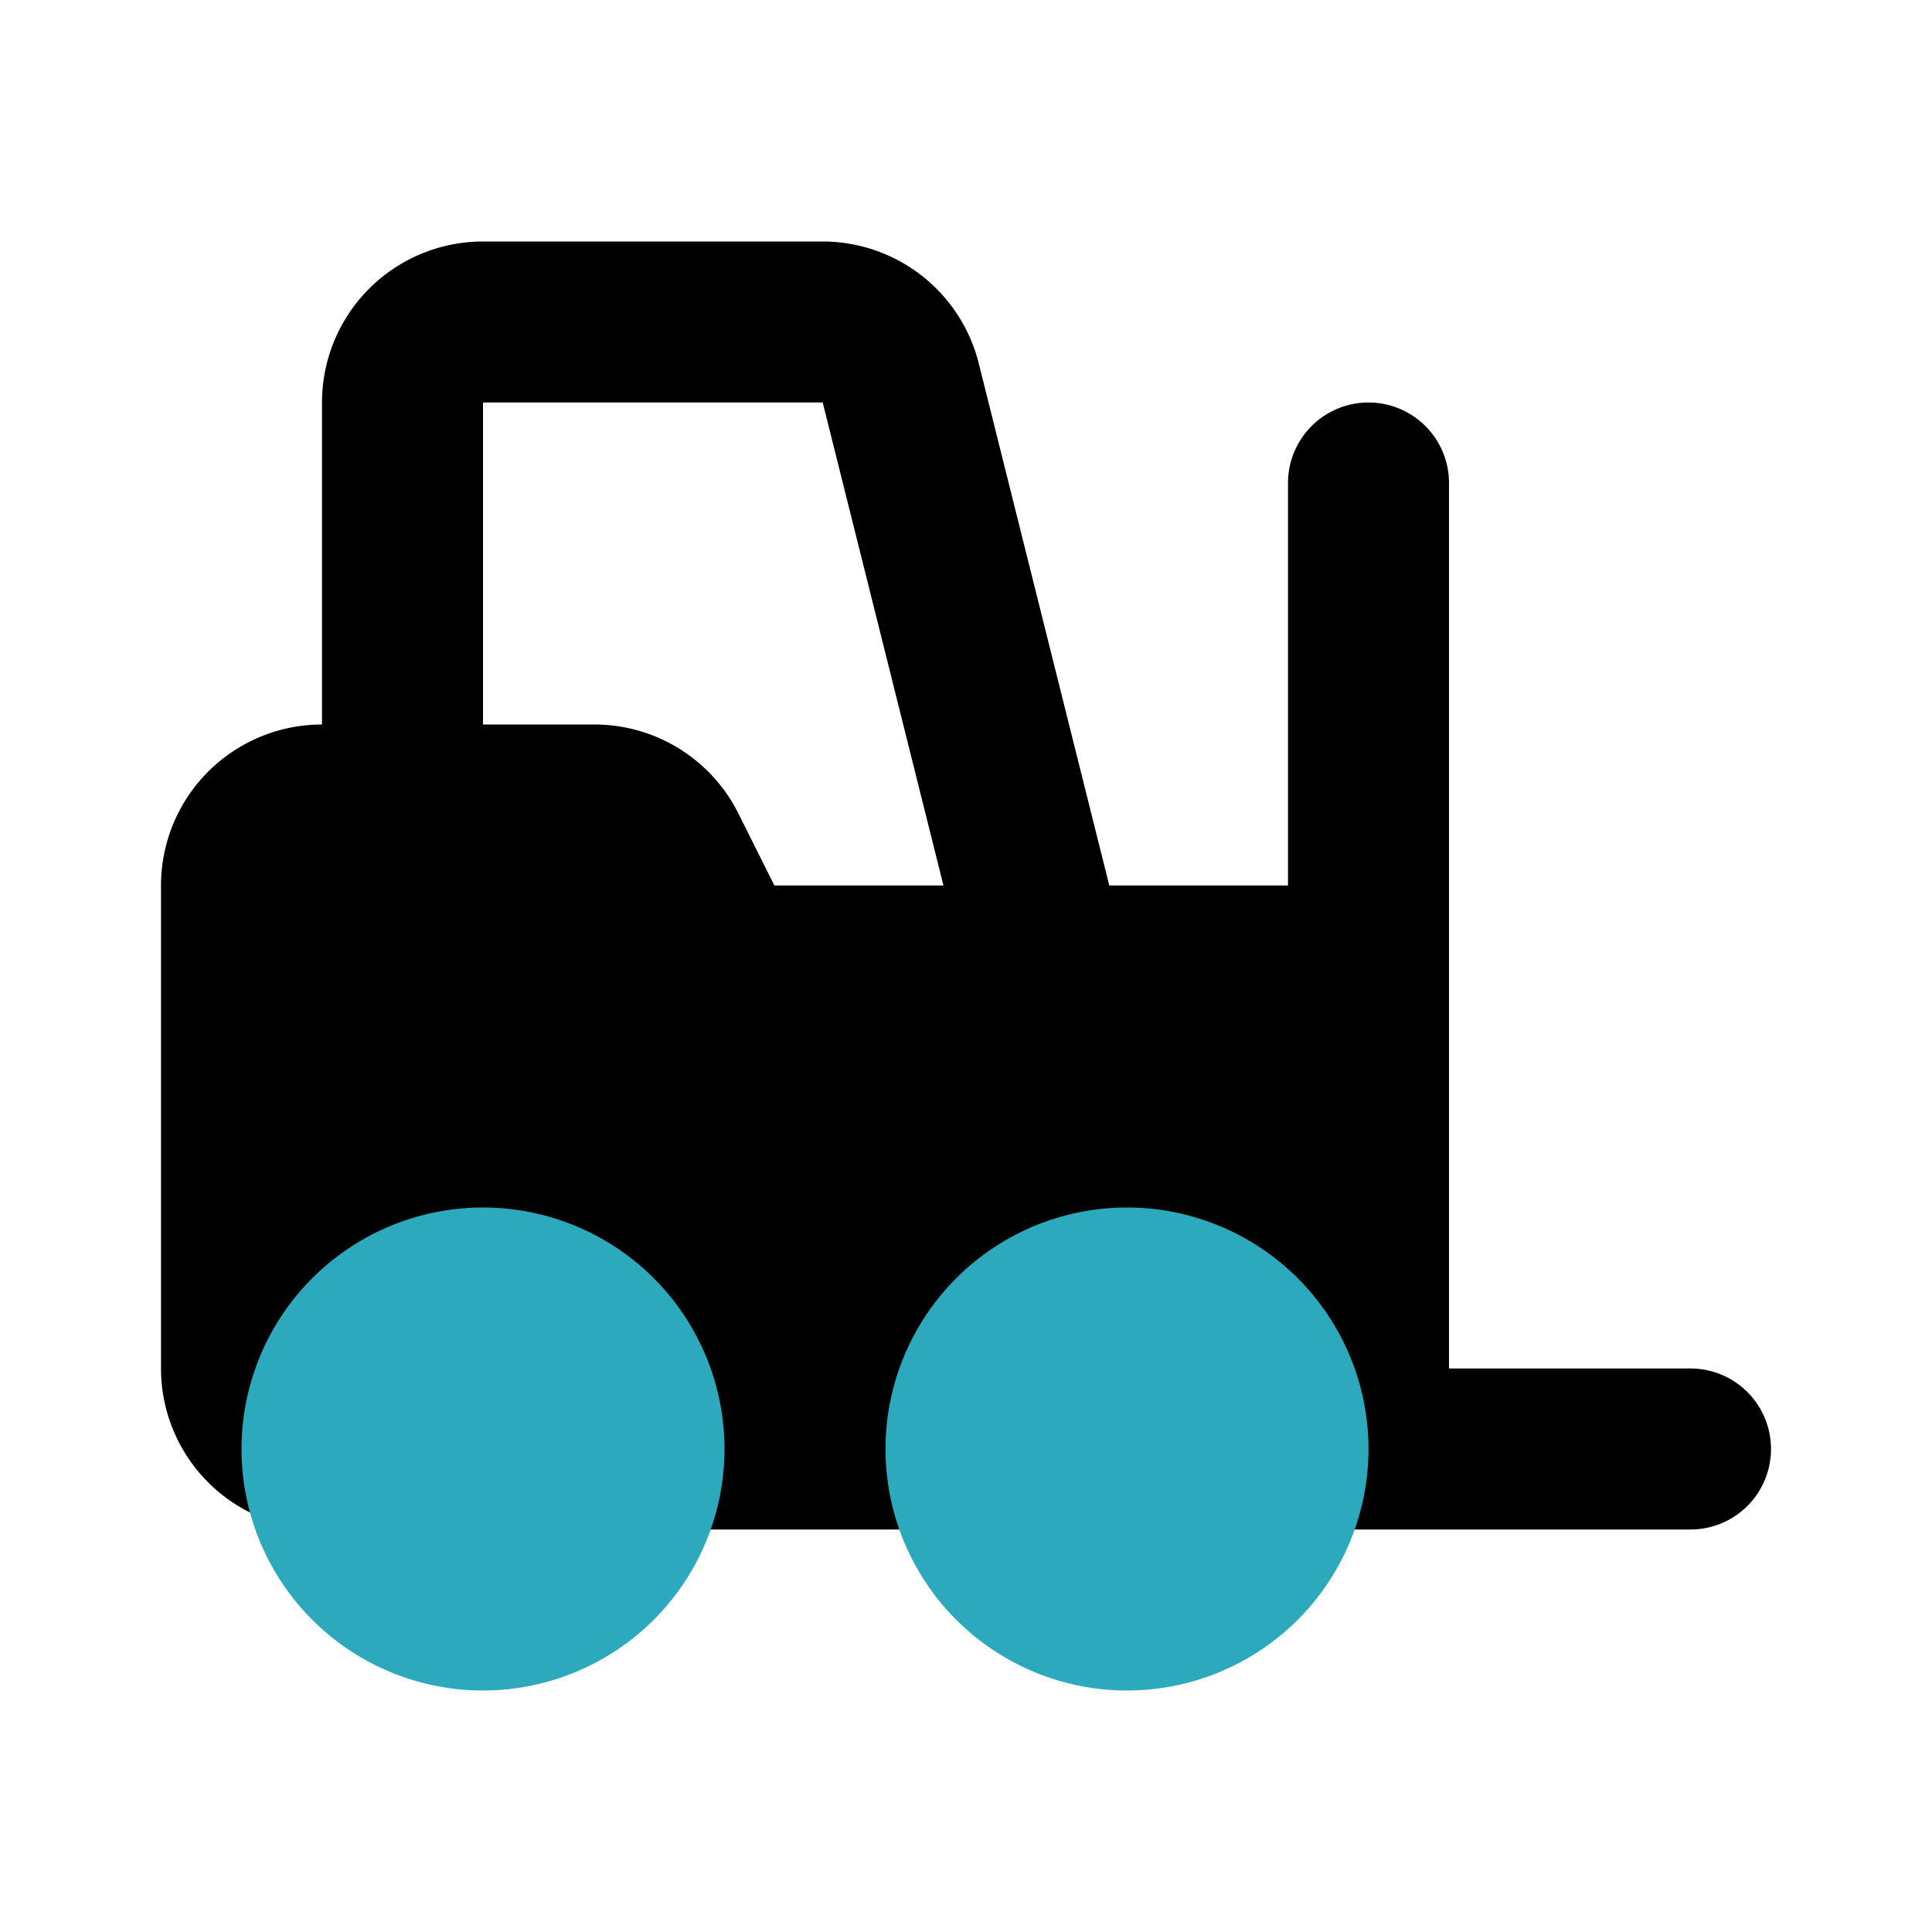 <?xml version="1.0" encoding="utf-8"?><!-- Uploaded to: SVG Repo, www.svgrepo.com, Generator: SVG Repo Mixer Tools -->
<svg fill="#000000" width="800px" height="800px" viewBox="0 0 24 24" id="forklift" data-name="Flat Color" xmlns="http://www.w3.org/2000/svg" class="icon flat-color"><path id="primary" d="M21,17H18V6a1,1,0,0,0-2,0v5H13.78L12.16,4.52A2,2,0,0,0,10.22,3H6A2,2,0,0,0,4,5V9a2,2,0,0,0-2,2v6a2,2,0,0,0,2,2H21a1,1,0,0,0,0-2ZM6,5h4.22l1.5,6H9.62l-.45-.9A2,2,0,0,0,7.38,9H6Z" style="fill: rgb(0, 0, 0);"></path><path id="secondary" d="M17,18a3,3,0,1,1-3-3A3,3,0,0,1,17,18ZM6,15a3,3,0,1,0,3,3A3,3,0,0,0,6,15Z" style="fill: rgb(44, 169, 188);"></path></svg>